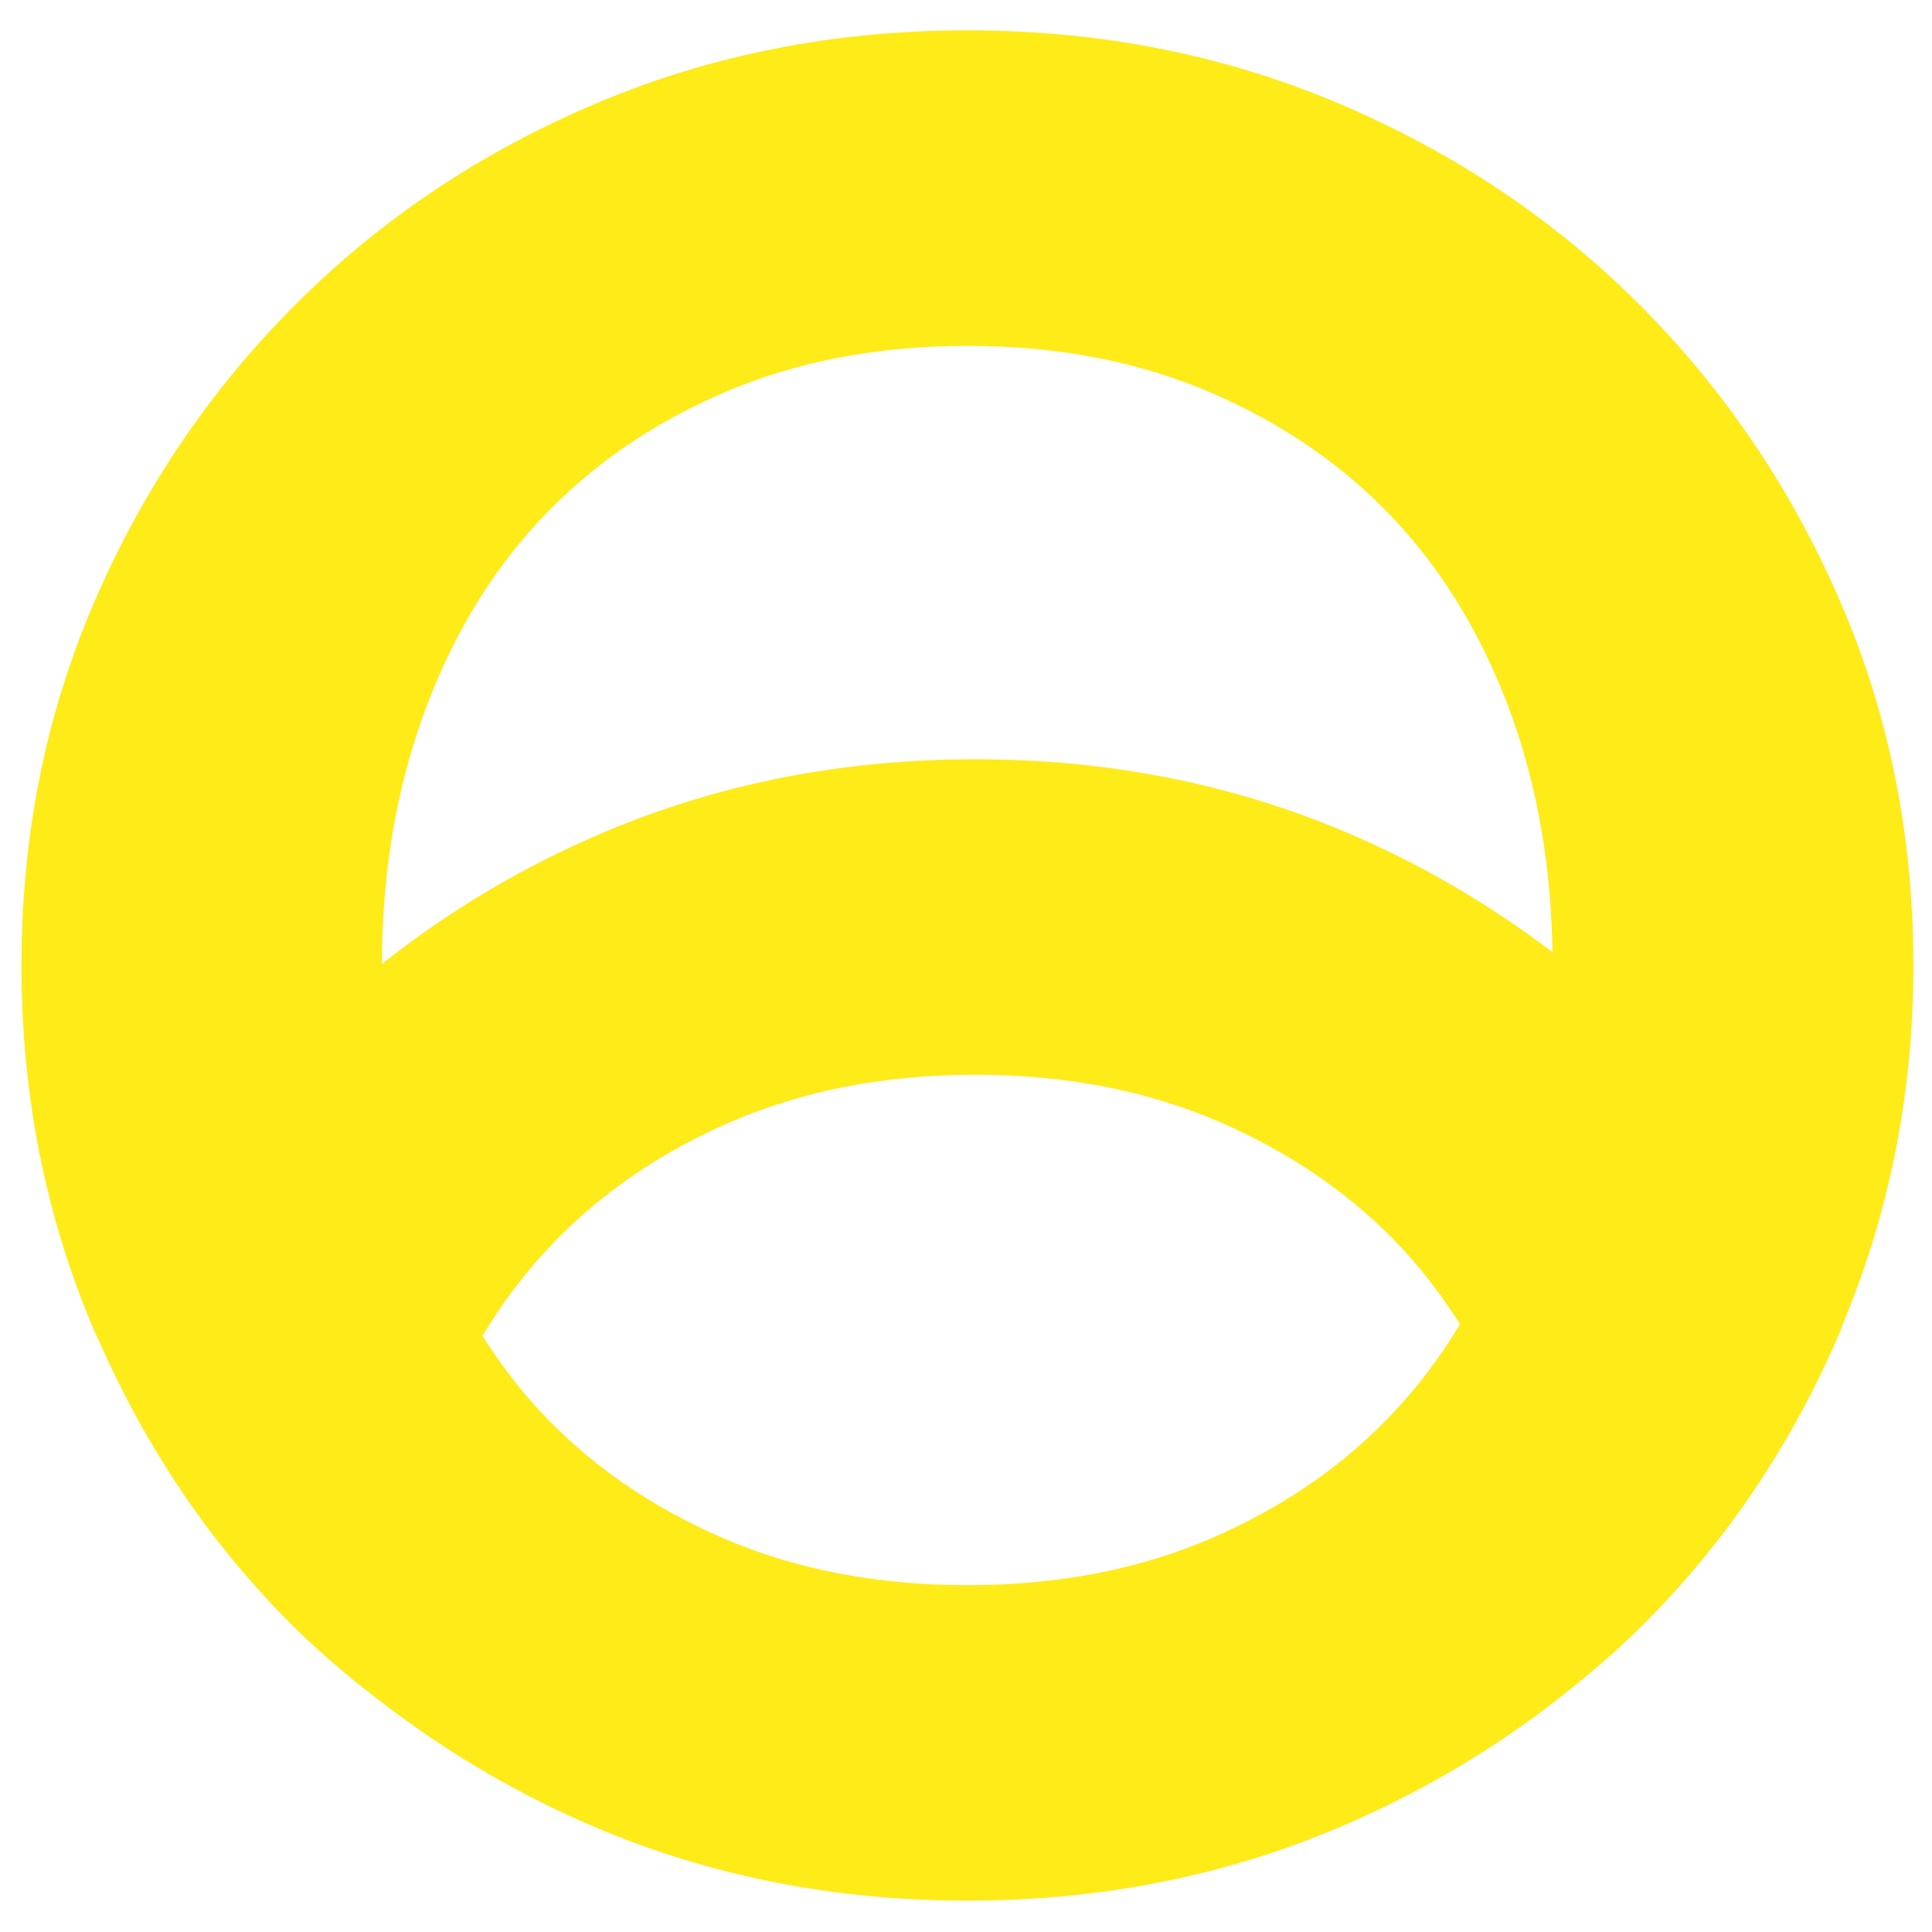 <?xml version="1.0" encoding="UTF-8"?>
<!-- Generated by Pixelmator Pro 2.4.5 -->
<svg xmlns="http://www.w3.org/2000/svg" xmlns:xlink="http://www.w3.org/1999/xlink" width="64" height="64" viewBox="0 0 64 64">
  <path id="path58-copie" fill="#feeb18" stroke="none" d="M 46.221 46.727 C 44.564 48.512 42.532 49.919 40.128 50.958 C 37.726 51.994 35.033 52.511 32.049 52.511 C 29.062 52.511 26.366 51.994 23.964 50.958 C 21.558 49.919 19.528 48.512 17.87 46.727 C 17.168 45.973 16.548 45.137 15.98 44.25 C 16.609 43.209 17.322 42.253 18.127 41.388 C 19.784 39.605 21.816 38.195 24.22 37.158 C 26.622 36.123 29.318 35.602 32.305 35.602 C 35.289 35.602 37.982 36.123 40.384 37.158 C 42.788 38.195 44.82 39.605 46.477 41.388 C 47.179 42.143 47.8 42.979 48.367 43.866 C 47.739 44.907 47.026 45.862 46.221 46.727 M 12.652 31.934 C 12.658 28.967 13.109 26.227 14.016 23.711 C 14.926 21.182 16.21 19.025 17.87 17.242 C 19.528 15.46 21.558 14.05 23.964 13.012 C 26.366 11.976 29.062 11.457 32.049 11.457 C 35.033 11.457 37.726 11.976 40.128 13.012 C 42.532 14.05 44.564 15.46 46.221 17.242 C 47.882 19.025 49.165 21.182 50.077 23.711 C 50.942 26.114 51.384 28.729 51.428 31.544 C 49.36 29.974 47.103 28.634 44.611 27.578 C 40.801 25.961 36.695 25.152 32.305 25.152 C 27.905 25.152 23.803 25.961 19.992 27.578 C 17.292 28.722 14.853 30.186 12.652 31.934 M 60.955 19.916 C 59.34 16.184 57.122 12.907 54.306 10.088 C 51.487 7.269 48.17 5.048 44.355 3.431 C 40.544 1.815 36.439 1.005 32.049 1.005 C 27.649 1.005 23.547 1.815 19.736 3.431 C 15.922 5.048 12.604 7.269 9.789 10.088 C 6.966 12.907 4.75 16.184 3.136 19.916 C 1.521 23.648 0.711 27.673 0.711 31.983 C 0.711 36.298 1.521 40.34 3.136 44.114 C 3.177 44.21 3.228 44.297 3.269 44.392 C 4.873 48.046 7.038 51.234 9.789 53.943 C 10.766 54.908 11.826 55.777 12.925 56.601 C 14.989 58.153 17.246 59.48 19.736 60.536 C 23.547 62.153 27.649 62.961 32.049 62.961 C 36.439 62.961 40.544 62.153 44.355 60.536 C 47.056 59.391 49.495 57.941 51.697 56.212 C 52.604 55.5 53.484 54.754 54.306 53.943 C 57.122 51.164 59.34 47.89 60.955 44.114 C 61.002 44.006 61.032 43.893 61.076 43.786 C 62.604 40.105 63.384 36.175 63.384 31.983 C 63.384 27.673 62.573 23.648 60.955 19.916"/>
</svg>
